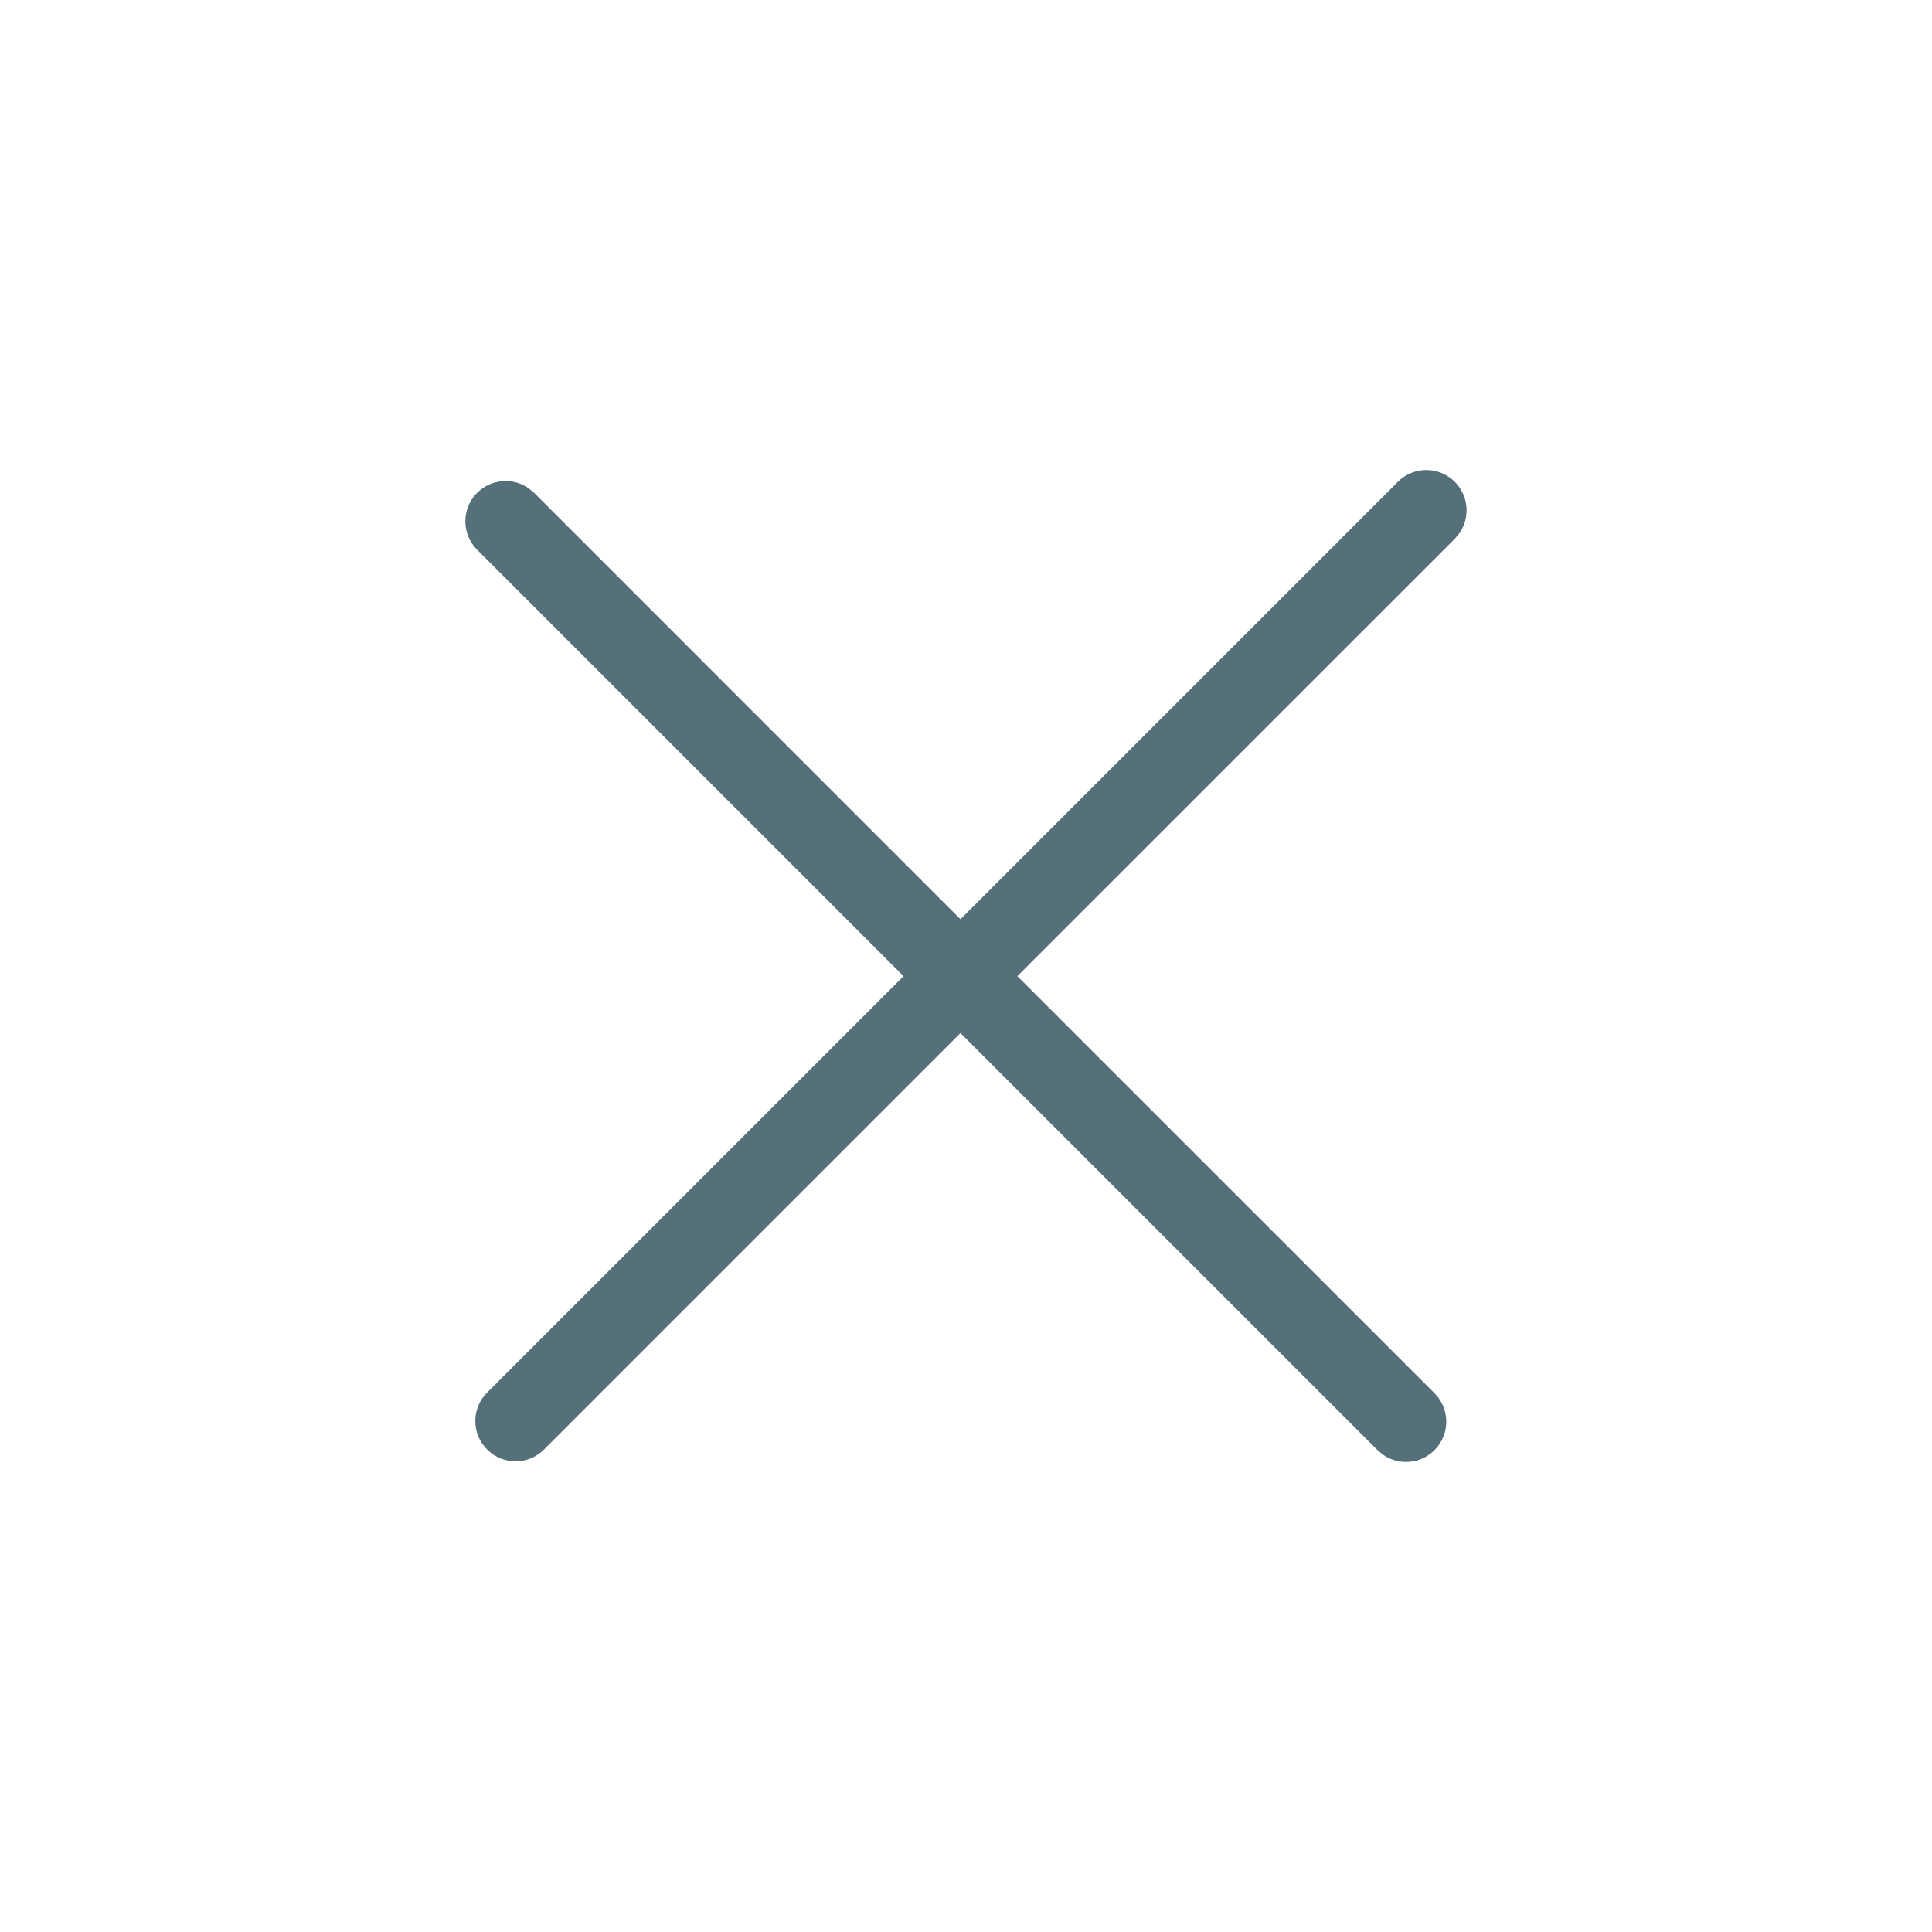 <svg xmlns="http://www.w3.org/2000/svg" width="24" height="24" viewBox="0 0 24 24">
    <defs>
        <filter id="nhrhrncp0a" color-interpolation-filters="auto">
            <feColorMatrix in="SourceGraphic" values="0 0 0 0 0.337 0 0 0 0 0.439 0 0 0 0 0.478 0 0 0 1 0"/>
        </filter>
    </defs>
    <g fill="none" fill-rule="evenodd">
        <g>
            <g>
                <g>
                    <path fill="#FFF" fill-opacity="0" d="M0 0H24V24H0z" transform="translate(-1297, -16) translate(766, 0) translate(531, 16)"/>
                    <g filter="url(#nhrhrncp0a)" transform="translate(-1297, -16) translate(766, 0) translate(531, 16)">
                        <g>
                            <path fill="#56707A" fill-rule="nonzero" d="M.146.283C.32.11.59.09.784.225l.07.058L6.15 5.58 11.584.146c.195-.195.511-.195.707 0 .173.174.193.443.058.638l-.058.07-5.434 5.433 5.182 5.181c.195.196.195.512 0 .707-.174.174-.443.193-.638.058l-.07-.058L6.15 6.994.977 12.167c-.195.196-.512.196-.707 0-.174-.173-.193-.443-.058-.638l.058-.069 5.173-5.173L.146.99C-.049.795-.049.478.146.283z" transform="translate(5.781, 5.839)"/>
                        </g>
                    </g>
                </g>
            </g>
        </g>
    </g>
</svg>
